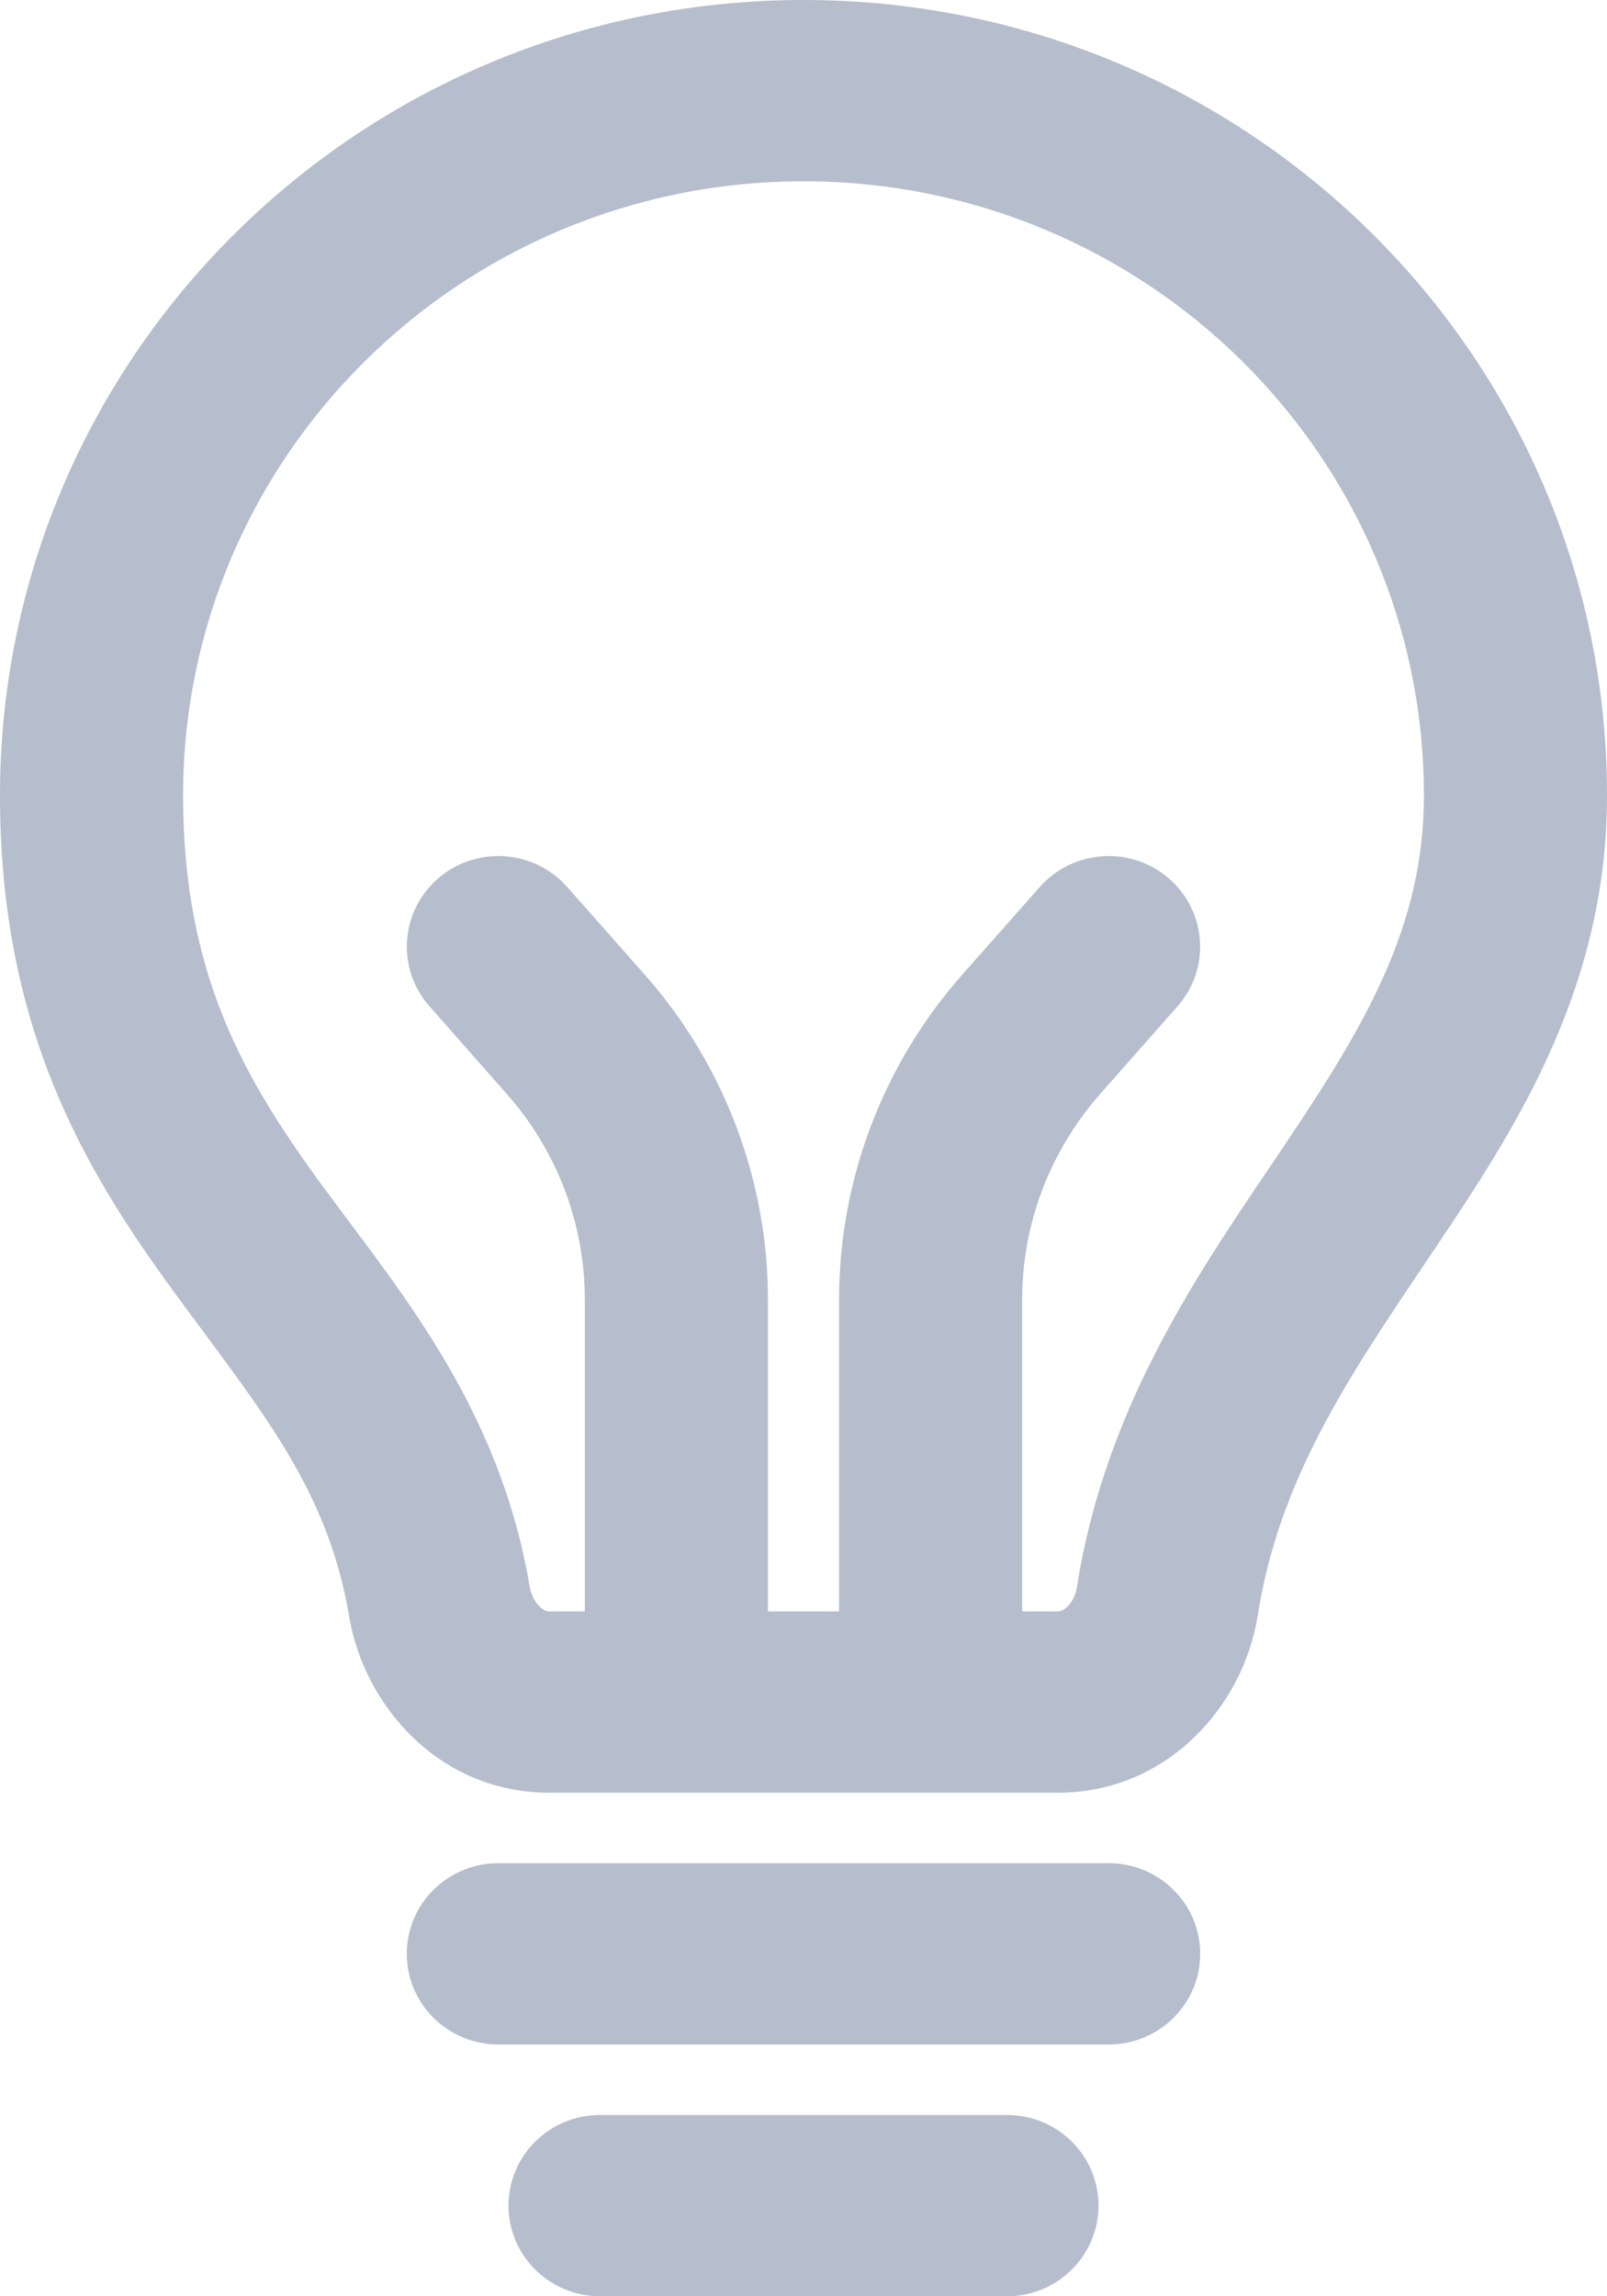 <svg width="14" height="20" viewBox="0 0 14 20" fill="none" xmlns="http://www.w3.org/2000/svg">
<path fill-rule="evenodd" clip-rule="evenodd" d="M7 1.579C4.015 1.579 1.595 3.975 1.595 6.93C1.595 8.492 2.135 9.4 2.787 10.299C2.871 10.413 2.959 10.53 3.049 10.651C3.661 11.468 4.381 12.429 4.615 13.821C4.628 13.896 4.664 13.958 4.704 13.996C4.74 14.03 4.767 14.035 4.785 14.035H5.095V11.318C5.095 10.66 4.853 10.023 4.415 9.528L3.742 8.765C3.452 8.437 3.485 7.939 3.817 7.651C4.148 7.364 4.652 7.398 4.942 7.726L5.616 8.488C6.308 9.271 6.69 10.277 6.69 11.318V14.035H7.31V11.318C7.31 10.277 7.692 9.271 8.384 8.488L9.058 7.726C9.348 7.398 9.852 7.364 10.183 7.651C10.515 7.939 10.548 8.437 10.258 8.765L9.585 9.528C9.147 10.023 8.905 10.66 8.905 11.318V14.035H9.215C9.233 14.035 9.261 14.03 9.296 13.996C9.335 13.96 9.369 13.9 9.381 13.829C9.621 12.296 10.398 11.148 11.053 10.179C11.099 10.11 11.146 10.041 11.191 9.974C11.893 8.929 12.405 8.07 12.405 6.93C12.405 3.975 9.985 1.579 7 1.579ZM0 6.93C0 3.103 3.134 0 7 0C10.866 0 14 3.103 14 6.93C14 8.59 13.221 9.803 12.519 10.848C12.484 10.9 12.449 10.952 12.414 11.004C11.733 12.016 11.142 12.895 10.957 14.071C10.833 14.857 10.172 15.614 9.215 15.614H4.785C3.825 15.614 3.172 14.854 3.042 14.08C2.875 13.087 2.396 12.441 1.783 11.614C1.689 11.488 1.592 11.357 1.493 11.221C0.745 10.192 0 8.961 0 6.93ZM3.544 17.017C3.544 16.581 3.901 16.228 4.342 16.228H9.658C10.099 16.228 10.456 16.581 10.456 17.017C10.456 17.454 10.099 17.807 9.658 17.807H4.342C3.901 17.807 3.544 17.454 3.544 17.017ZM4.43 19.21C4.43 18.774 4.787 18.421 5.228 18.421H8.772C9.213 18.421 9.57 18.774 9.57 19.21C9.57 19.646 9.213 20 8.772 20H5.228C4.787 20 4.43 19.646 4.43 19.21Z" fill="#B6BDCC"/>
</svg>
